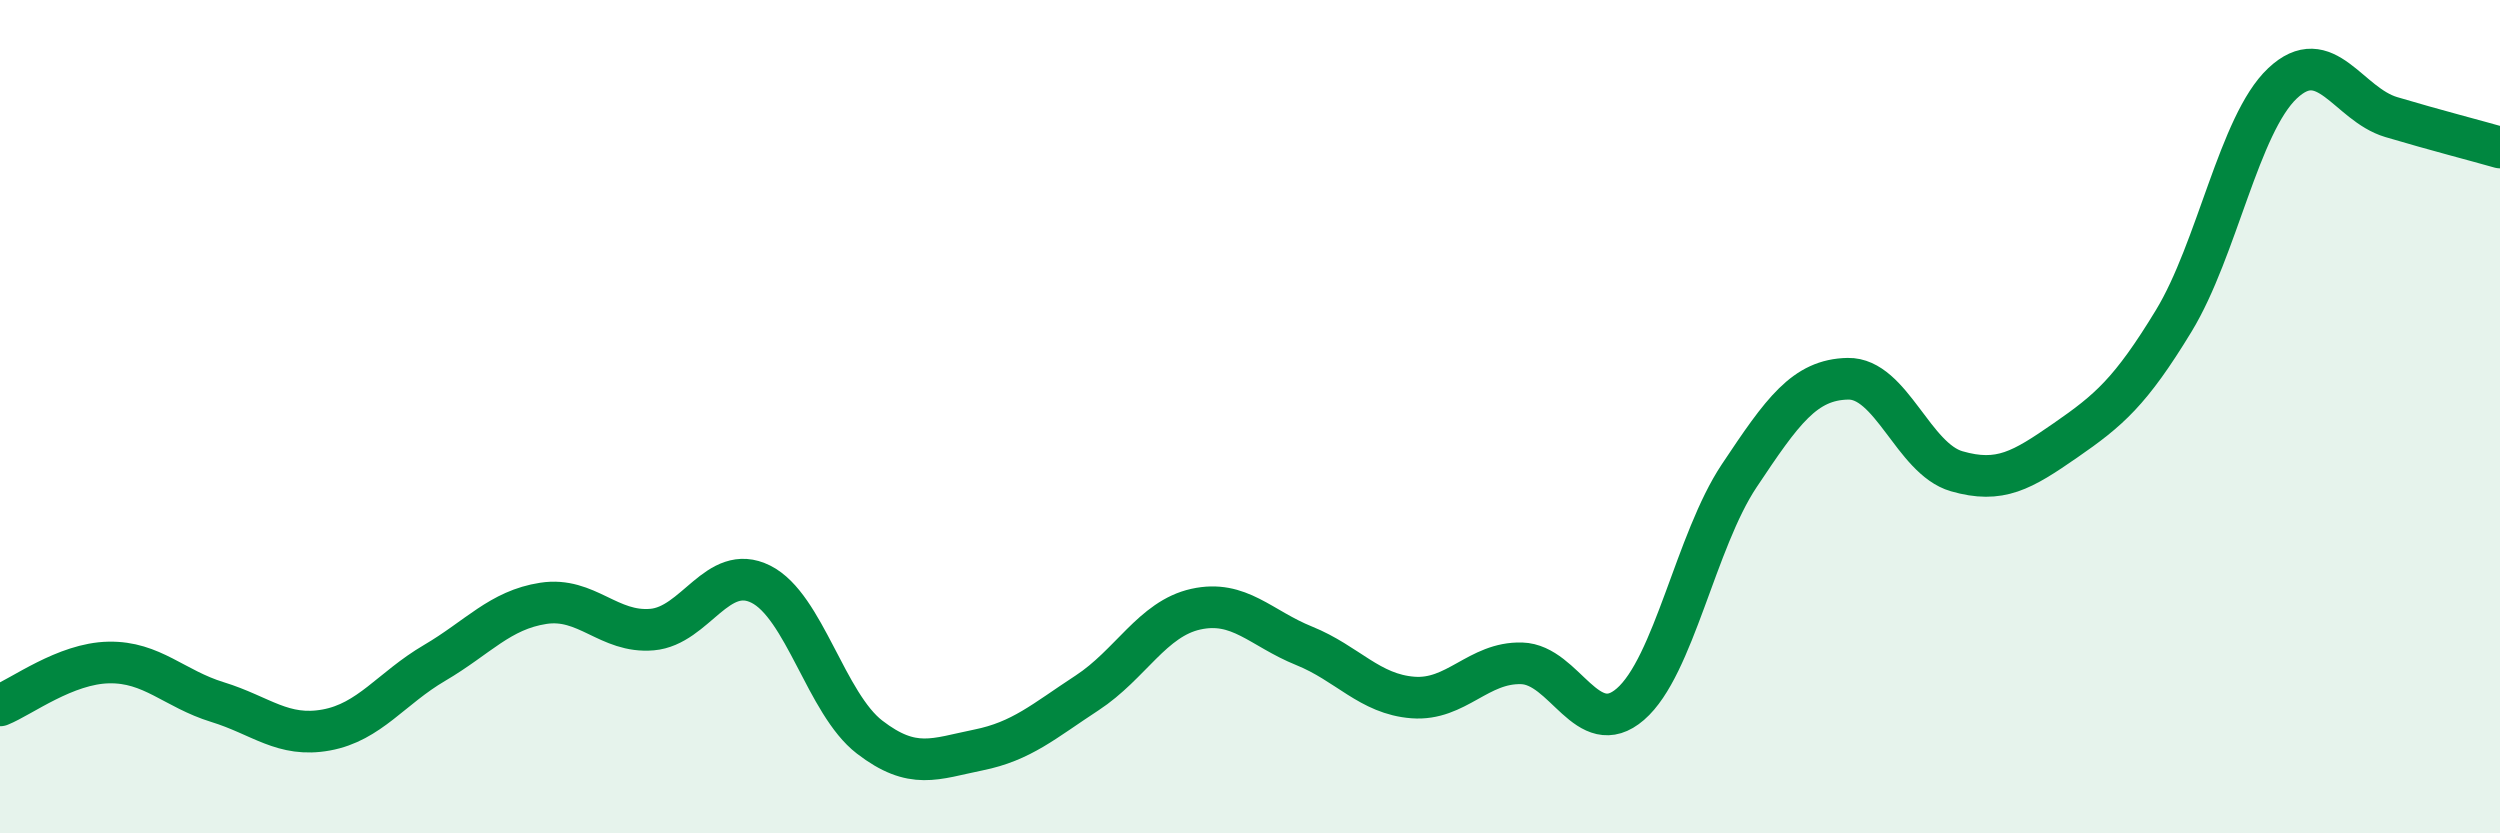
    <svg width="60" height="20" viewBox="0 0 60 20" xmlns="http://www.w3.org/2000/svg">
      <path
        d="M 0,16.93 C 0.52,16.72 1.57,15.92 2.61,15.9 C 3.65,15.88 4.18,16.53 5.22,16.85 C 6.26,17.17 6.79,17.71 7.83,17.52 C 8.87,17.33 9.39,16.52 10.43,15.91 C 11.47,15.3 12,14.64 13.04,14.48 C 14.08,14.32 14.61,15.2 15.65,15.11 C 16.69,15.02 17.22,13.5 18.26,14.02 C 19.3,14.54 19.83,16.89 20.87,17.69 C 21.91,18.49 22.44,18.21 23.48,18 C 24.52,17.79 25.05,17.31 26.09,16.63 C 27.13,15.95 27.66,14.85 28.7,14.62 C 29.74,14.39 30.26,15.08 31.3,15.5 C 32.34,15.92 32.87,16.66 33.91,16.74 C 34.95,16.82 35.48,15.89 36.52,15.92 C 37.56,15.95 38.09,17.8 39.13,16.9 C 40.17,16 40.7,12.98 41.74,11.42 C 42.78,9.86 43.31,9.11 44.35,9.09 C 45.39,9.07 45.92,11.01 46.96,11.31 C 48,11.61 48.53,11.29 49.57,10.57 C 50.61,9.85 51.13,9.41 52.17,7.7 C 53.21,5.99 53.74,2.98 54.78,2 C 55.82,1.02 56.35,2.5 57.39,2.81 C 58.43,3.12 59.48,3.39 60,3.54L60 20L0 20Z"
        fill="#008740"
        opacity="0.1"
        stroke-linecap="round"
        stroke-linejoin="round"
      />
      <path
        d="M 0,16.93 C 0.52,16.72 1.57,15.92 2.61,15.9 C 3.65,15.88 4.18,16.53 5.22,16.85 C 6.26,17.17 6.79,17.71 7.83,17.52 C 8.87,17.33 9.39,16.52 10.43,15.91 C 11.47,15.3 12,14.64 13.04,14.48 C 14.08,14.32 14.61,15.2 15.65,15.11 C 16.69,15.02 17.22,13.5 18.26,14.02 C 19.3,14.54 19.83,16.89 20.87,17.69 C 21.91,18.49 22.44,18.21 23.48,18 C 24.52,17.79 25.05,17.31 26.09,16.63 C 27.13,15.95 27.66,14.85 28.7,14.62 C 29.74,14.39 30.26,15.08 31.3,15.5 C 32.34,15.92 32.87,16.66 33.91,16.74 C 34.95,16.82 35.48,15.89 36.52,15.92 C 37.56,15.95 38.09,17.8 39.13,16.9 C 40.17,16 40.7,12.98 41.74,11.42 C 42.78,9.86 43.31,9.11 44.35,9.09 C 45.39,9.07 45.92,11.01 46.96,11.31 C 48,11.61 48.53,11.29 49.57,10.57 C 50.61,9.85 51.13,9.41 52.17,7.7 C 53.21,5.99 53.74,2.98 54.78,2 C 55.82,1.02 56.35,2.5 57.39,2.81 C 58.43,3.12 59.48,3.39 60,3.54"
        stroke="#008740"
        stroke-width="1"
        fill="none"
        stroke-linecap="round"
        stroke-linejoin="round"
      />
    </svg>
  